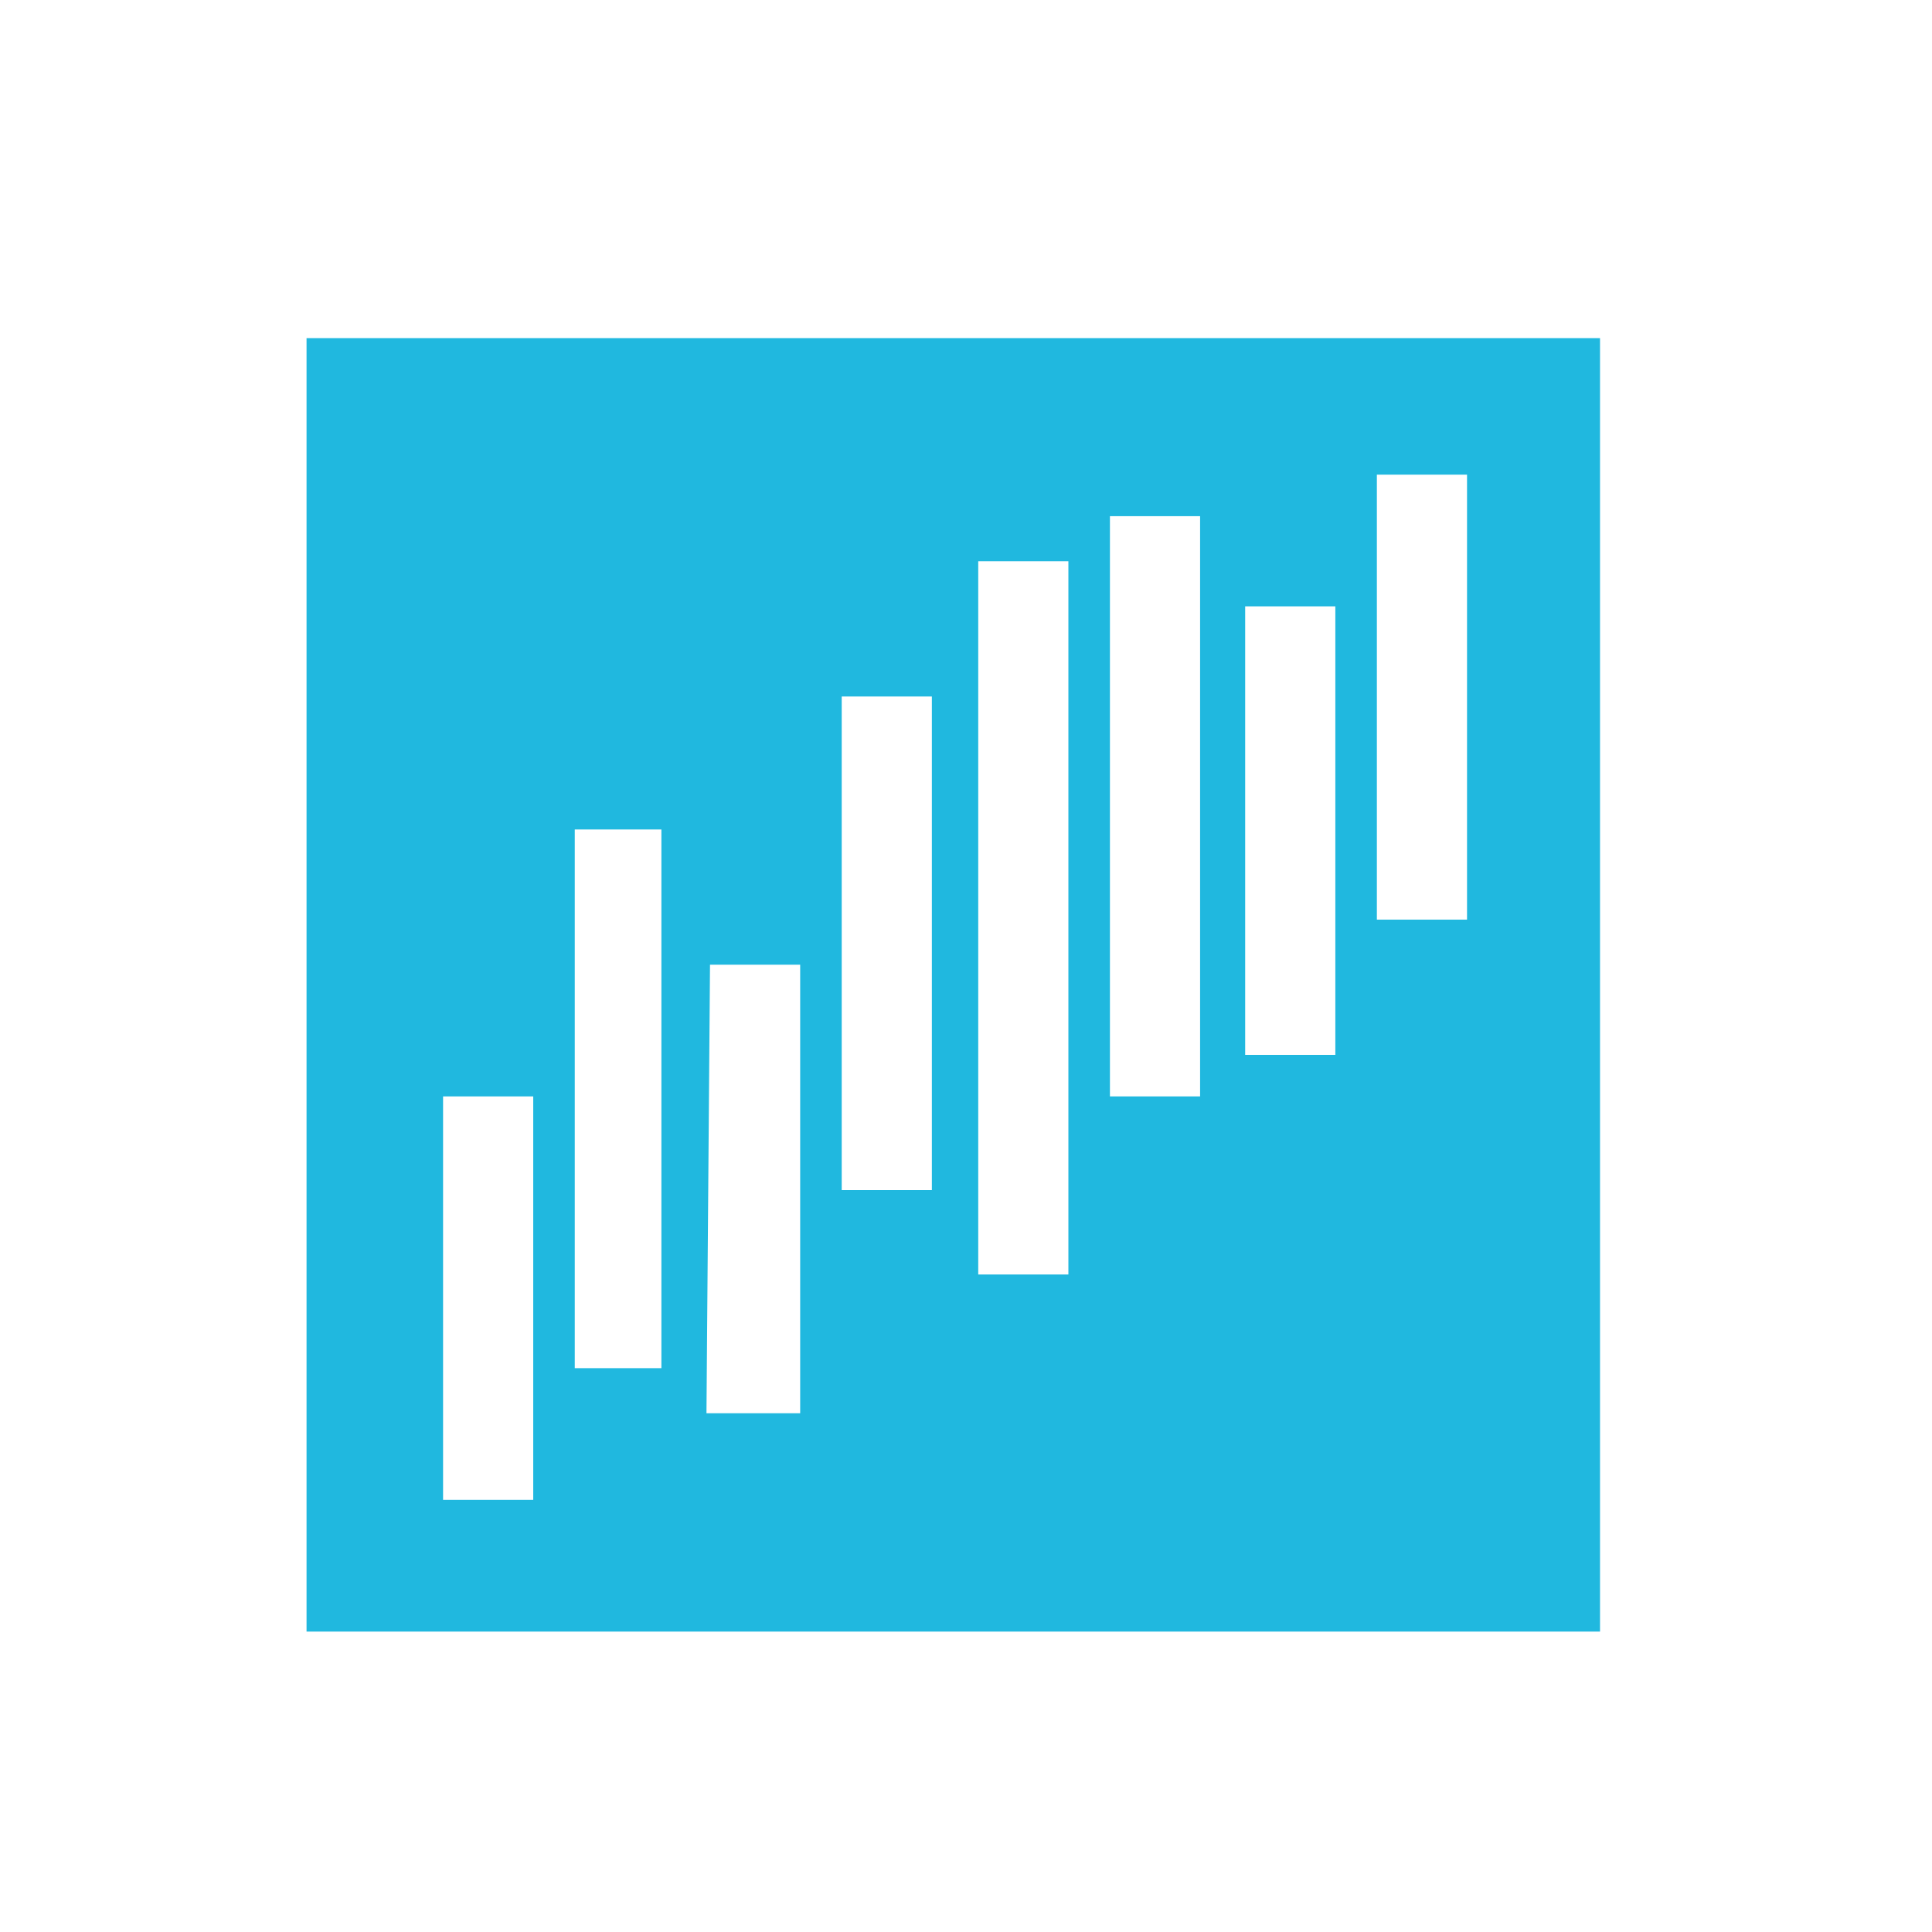 <?xml version="1.0" encoding="UTF-8"?> <svg xmlns="http://www.w3.org/2000/svg" id="uuid-8a8a7e98-70b7-4f0f-bd51-ba175882b674" data-name="Capa 2" viewBox="0 0 60 60"><defs><style> .uuid-de8ab795-d88f-46c8-9a7a-244c7f13b5b7 { fill: none; } .uuid-76675b32-ac2c-4f16-8054-2b7843911715 { fill: #20b8df; } </style></defs><g id="uuid-66de945b-8699-4598-924c-31a84a854dca" data-name="Capa 1"><g><rect class="uuid-de8ab795-d88f-46c8-9a7a-244c7f13b5b7" width="60" height="60"></rect><path class="uuid-76675b32-ac2c-4f16-8054-2b7843911715" d="M13.76,34.05h2.8v12.53h-2.8v-12.53ZM22.05,29.96h2.8v13.93h-2.91l.11-13.93ZM17.85,25.76h2.69v16.73h-2.69v-16.73ZM26.14,21.63h2.8v15.33h-2.8v-15.33ZM38.67,18.83h2.8v13.93h-2.8v-13.93ZM30.38,17.43h2.8v22.15h-2.8v-22.15ZM34.47,16.03h2.8v18.02h-2.8v-18.02ZM42.76,14.74h2.8v13.82h-2.8v-13.82ZM9.52,50.67h40.17V10.5H9.52v40.17Z"></path></g></g></svg> 